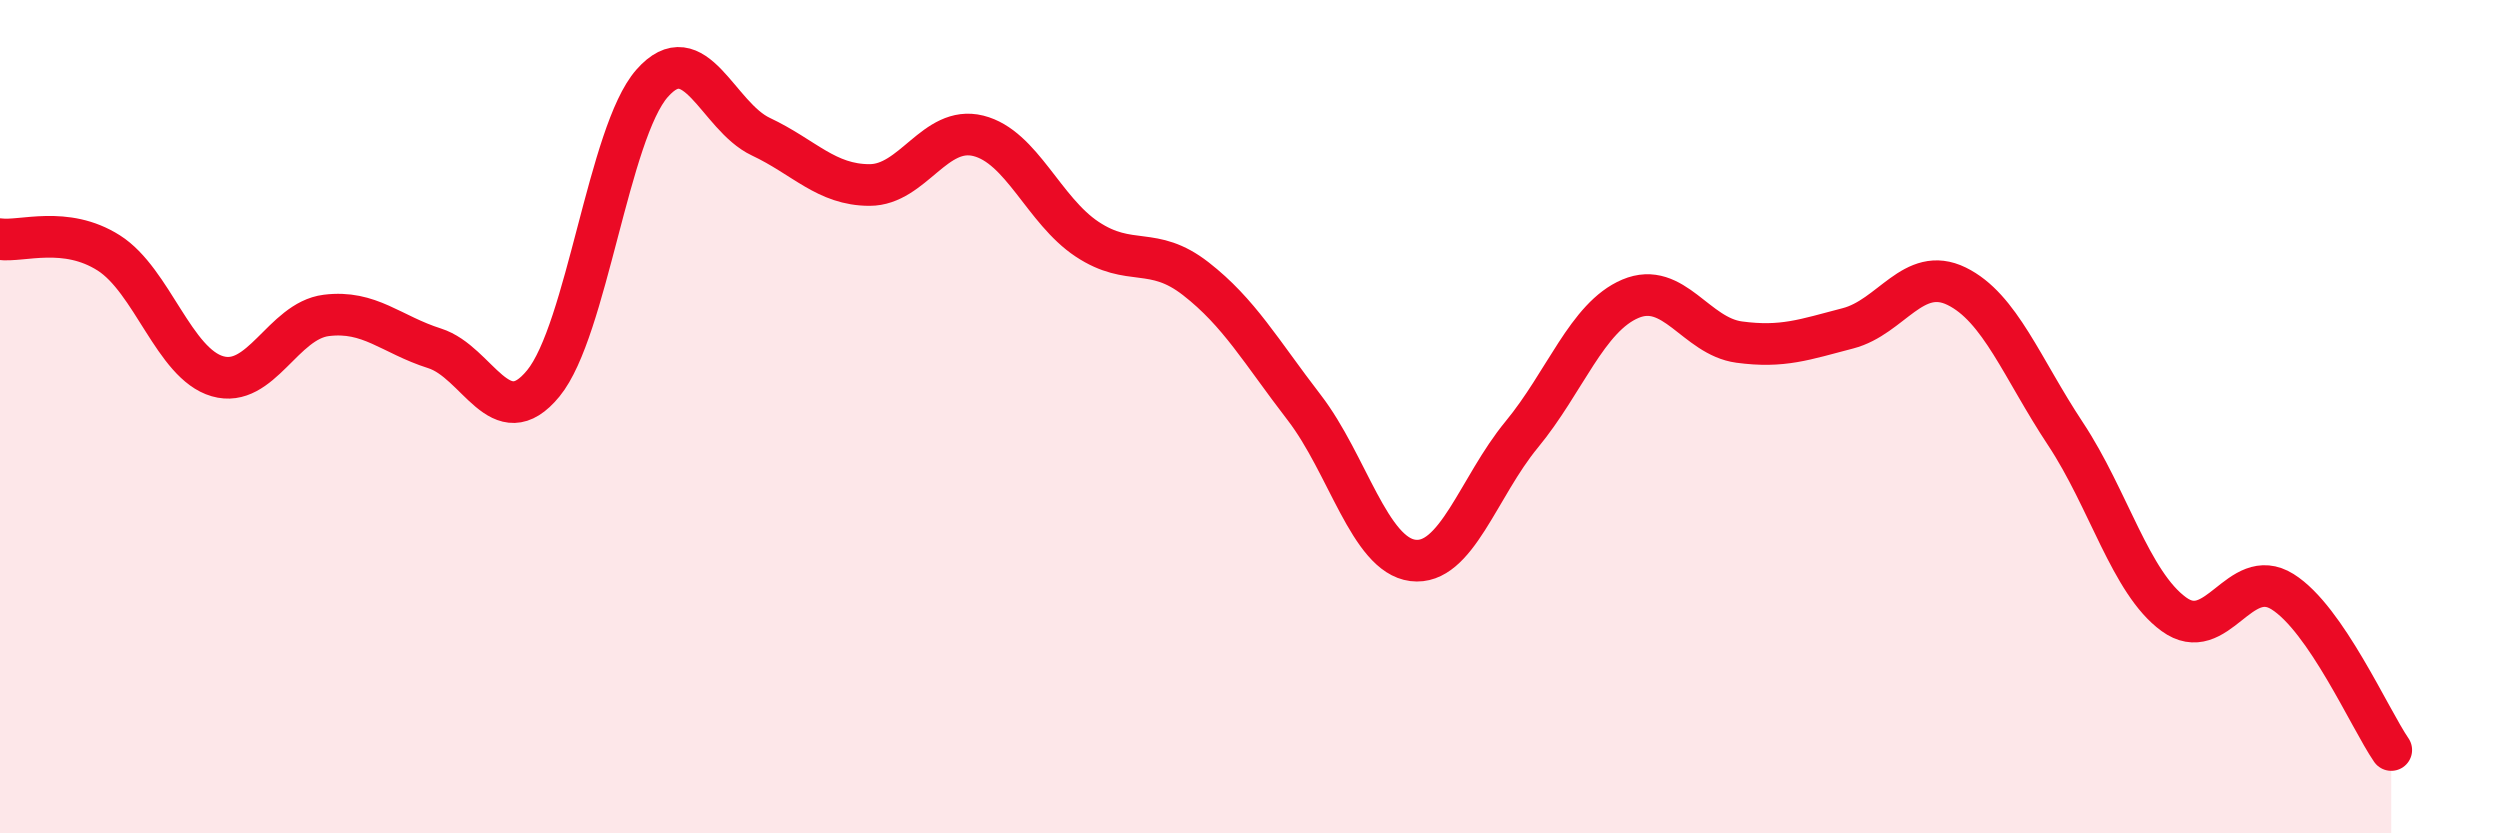 
    <svg width="60" height="20" viewBox="0 0 60 20" xmlns="http://www.w3.org/2000/svg">
      <path
        d="M 0,5.74 C 0.52,5.81 1.57,5.41 2.61,6.07 C 3.65,6.73 4.18,8.73 5.22,9.03 C 6.26,9.33 6.79,7.7 7.83,7.57 C 8.87,7.44 9.39,8.03 10.43,8.36 C 11.47,8.69 12,10.47 13.04,9.2 C 14.08,7.93 14.61,3.18 15.65,2 C 16.69,0.82 17.22,2.79 18.26,3.28 C 19.3,3.77 19.83,4.44 20.87,4.44 C 21.91,4.44 22.44,3 23.48,3.26 C 24.52,3.52 25.05,5.05 26.09,5.74 C 27.13,6.43 27.66,5.88 28.7,6.69 C 29.74,7.5 30.26,8.43 31.3,9.78 C 32.34,11.13 32.87,13.32 33.91,13.45 C 34.95,13.58 35.48,11.69 36.52,10.43 C 37.56,9.17 38.09,7.61 39.13,7.17 C 40.17,6.73 40.7,8.07 41.74,8.21 C 42.78,8.35 43.31,8.15 44.35,7.88 C 45.39,7.61 45.92,6.36 46.96,6.87 C 48,7.38 48.53,8.84 49.57,10.41 C 50.61,11.98 51.13,13.98 52.17,14.74 C 53.21,15.5 53.74,13.55 54.78,14.2 C 55.82,14.85 56.87,17.24 57.39,18L57.39 20L0 20Z"
        fill="#EB0A25"
        opacity="0.1"
        stroke-linecap="round"
        stroke-linejoin="round"
      />
      <path
        d="M 0,5.74 C 0.52,5.81 1.57,5.41 2.61,6.07 C 3.65,6.73 4.18,8.73 5.22,9.03 C 6.26,9.33 6.79,7.7 7.83,7.57 C 8.87,7.44 9.39,8.03 10.43,8.36 C 11.47,8.69 12,10.47 13.04,9.2 C 14.08,7.93 14.61,3.18 15.65,2 C 16.69,0.82 17.22,2.79 18.26,3.28 C 19.3,3.77 19.83,4.44 20.87,4.44 C 21.91,4.44 22.44,3 23.48,3.26 C 24.52,3.52 25.05,5.05 26.09,5.74 C 27.13,6.43 27.66,5.88 28.7,6.69 C 29.74,7.5 30.26,8.43 31.3,9.78 C 32.34,11.13 32.87,13.32 33.91,13.45 C 34.95,13.58 35.48,11.69 36.52,10.43 C 37.56,9.17 38.09,7.61 39.13,7.17 C 40.17,6.73 40.7,8.07 41.74,8.21 C 42.78,8.35 43.31,8.15 44.35,7.88 C 45.39,7.61 45.92,6.36 46.96,6.87 C 48,7.38 48.53,8.84 49.57,10.41 C 50.61,11.98 51.13,13.98 52.17,14.74 C 53.21,15.5 53.74,13.55 54.78,14.2 C 55.82,14.85 56.87,17.24 57.39,18"
        stroke="#EB0A25"
        stroke-width="1"
        fill="none"
        stroke-linecap="round"
        stroke-linejoin="round"
      />
    </svg>
  